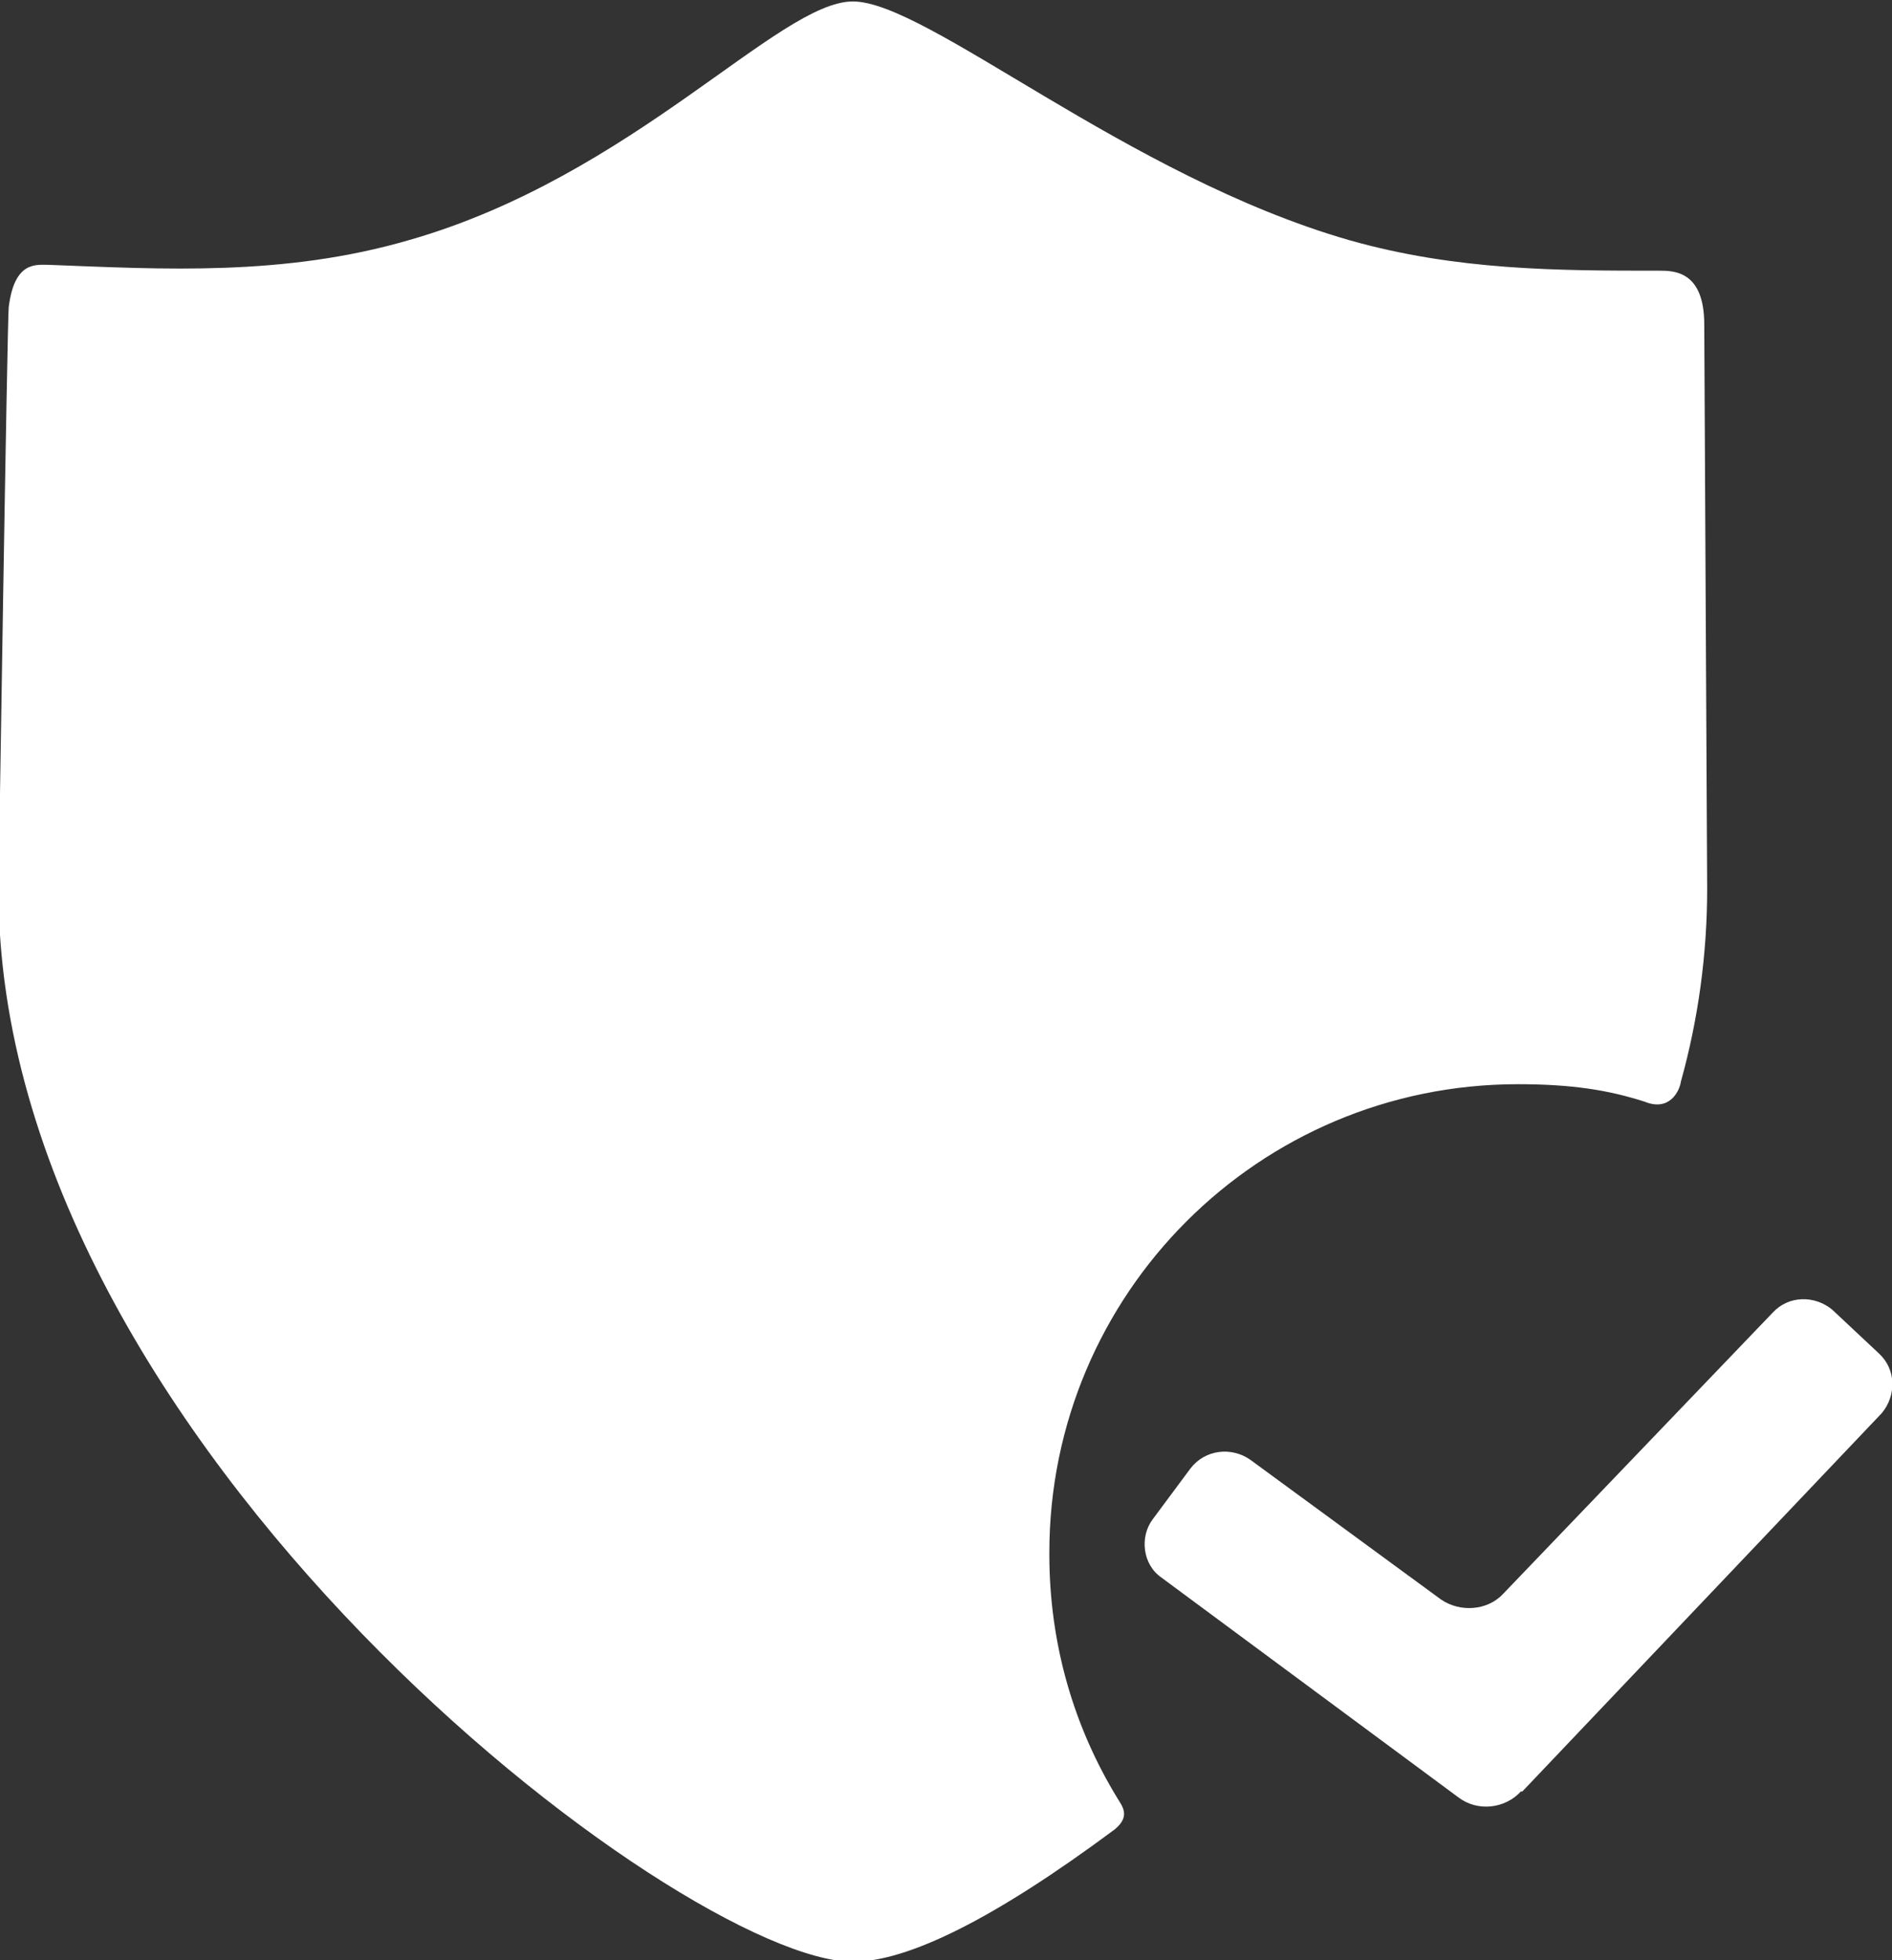<svg viewBox="0 0 13 13.47" xmlns="http://www.w3.org/2000/svg" data-name="Camada 2" id="Camada_2">
  <rect x="0" y="0" width="13" height="13.47" fill="#333333" stroke="none"/>
  <defs>
    <style>
      .cls-1 {
        fill: #fff;
      }
    </style>
  </defs>
  <g data-name="Camada 1" id="Camada_1-2">
    <g>
      <path d="M7.21,10.67c0-1.78,1.44-3.22,3.22-3.22.37,0,.62.04.87.12.17.07.24-.07.25-.14.12-.43.18-.88.18-1.32,0-.03-.02-3.83-.02-3.88,0-.37-.21-.37-.31-.37-.69,0-1.39,0-2.13-.21-1.53-.44-2.9-1.64-3.41-1.64s-1.51,1.2-3.05,1.64c-.86.25-1.69.2-2.47.17-.09,0-.24-.03-.28.29-.01.08-.07,3.96-.07,4.01,0,3.8,4.7,7.36,5.87,7.36.38,0,.98-.3,1.8-.91.11-.09.05-.16.02-.21-.3-.49-.47-1.06-.47-1.68h0Z" class="cls-1"></path>
      <path d="M10.45,12.31c-.11.12-.3.14-.43.04l-2.04-1.51c-.13-.09-.15-.28-.06-.4l.26-.35c.1-.13.28-.15.41-.06l1.31.96c.13.09.32.08.43-.04l1.85-1.93c.11-.12.29-.12.41-.02l.32.3c.12.11.12.29.02.41l-2.47,2.6Z" class="cls-1"></path>
    </g>
  </g>
</svg>